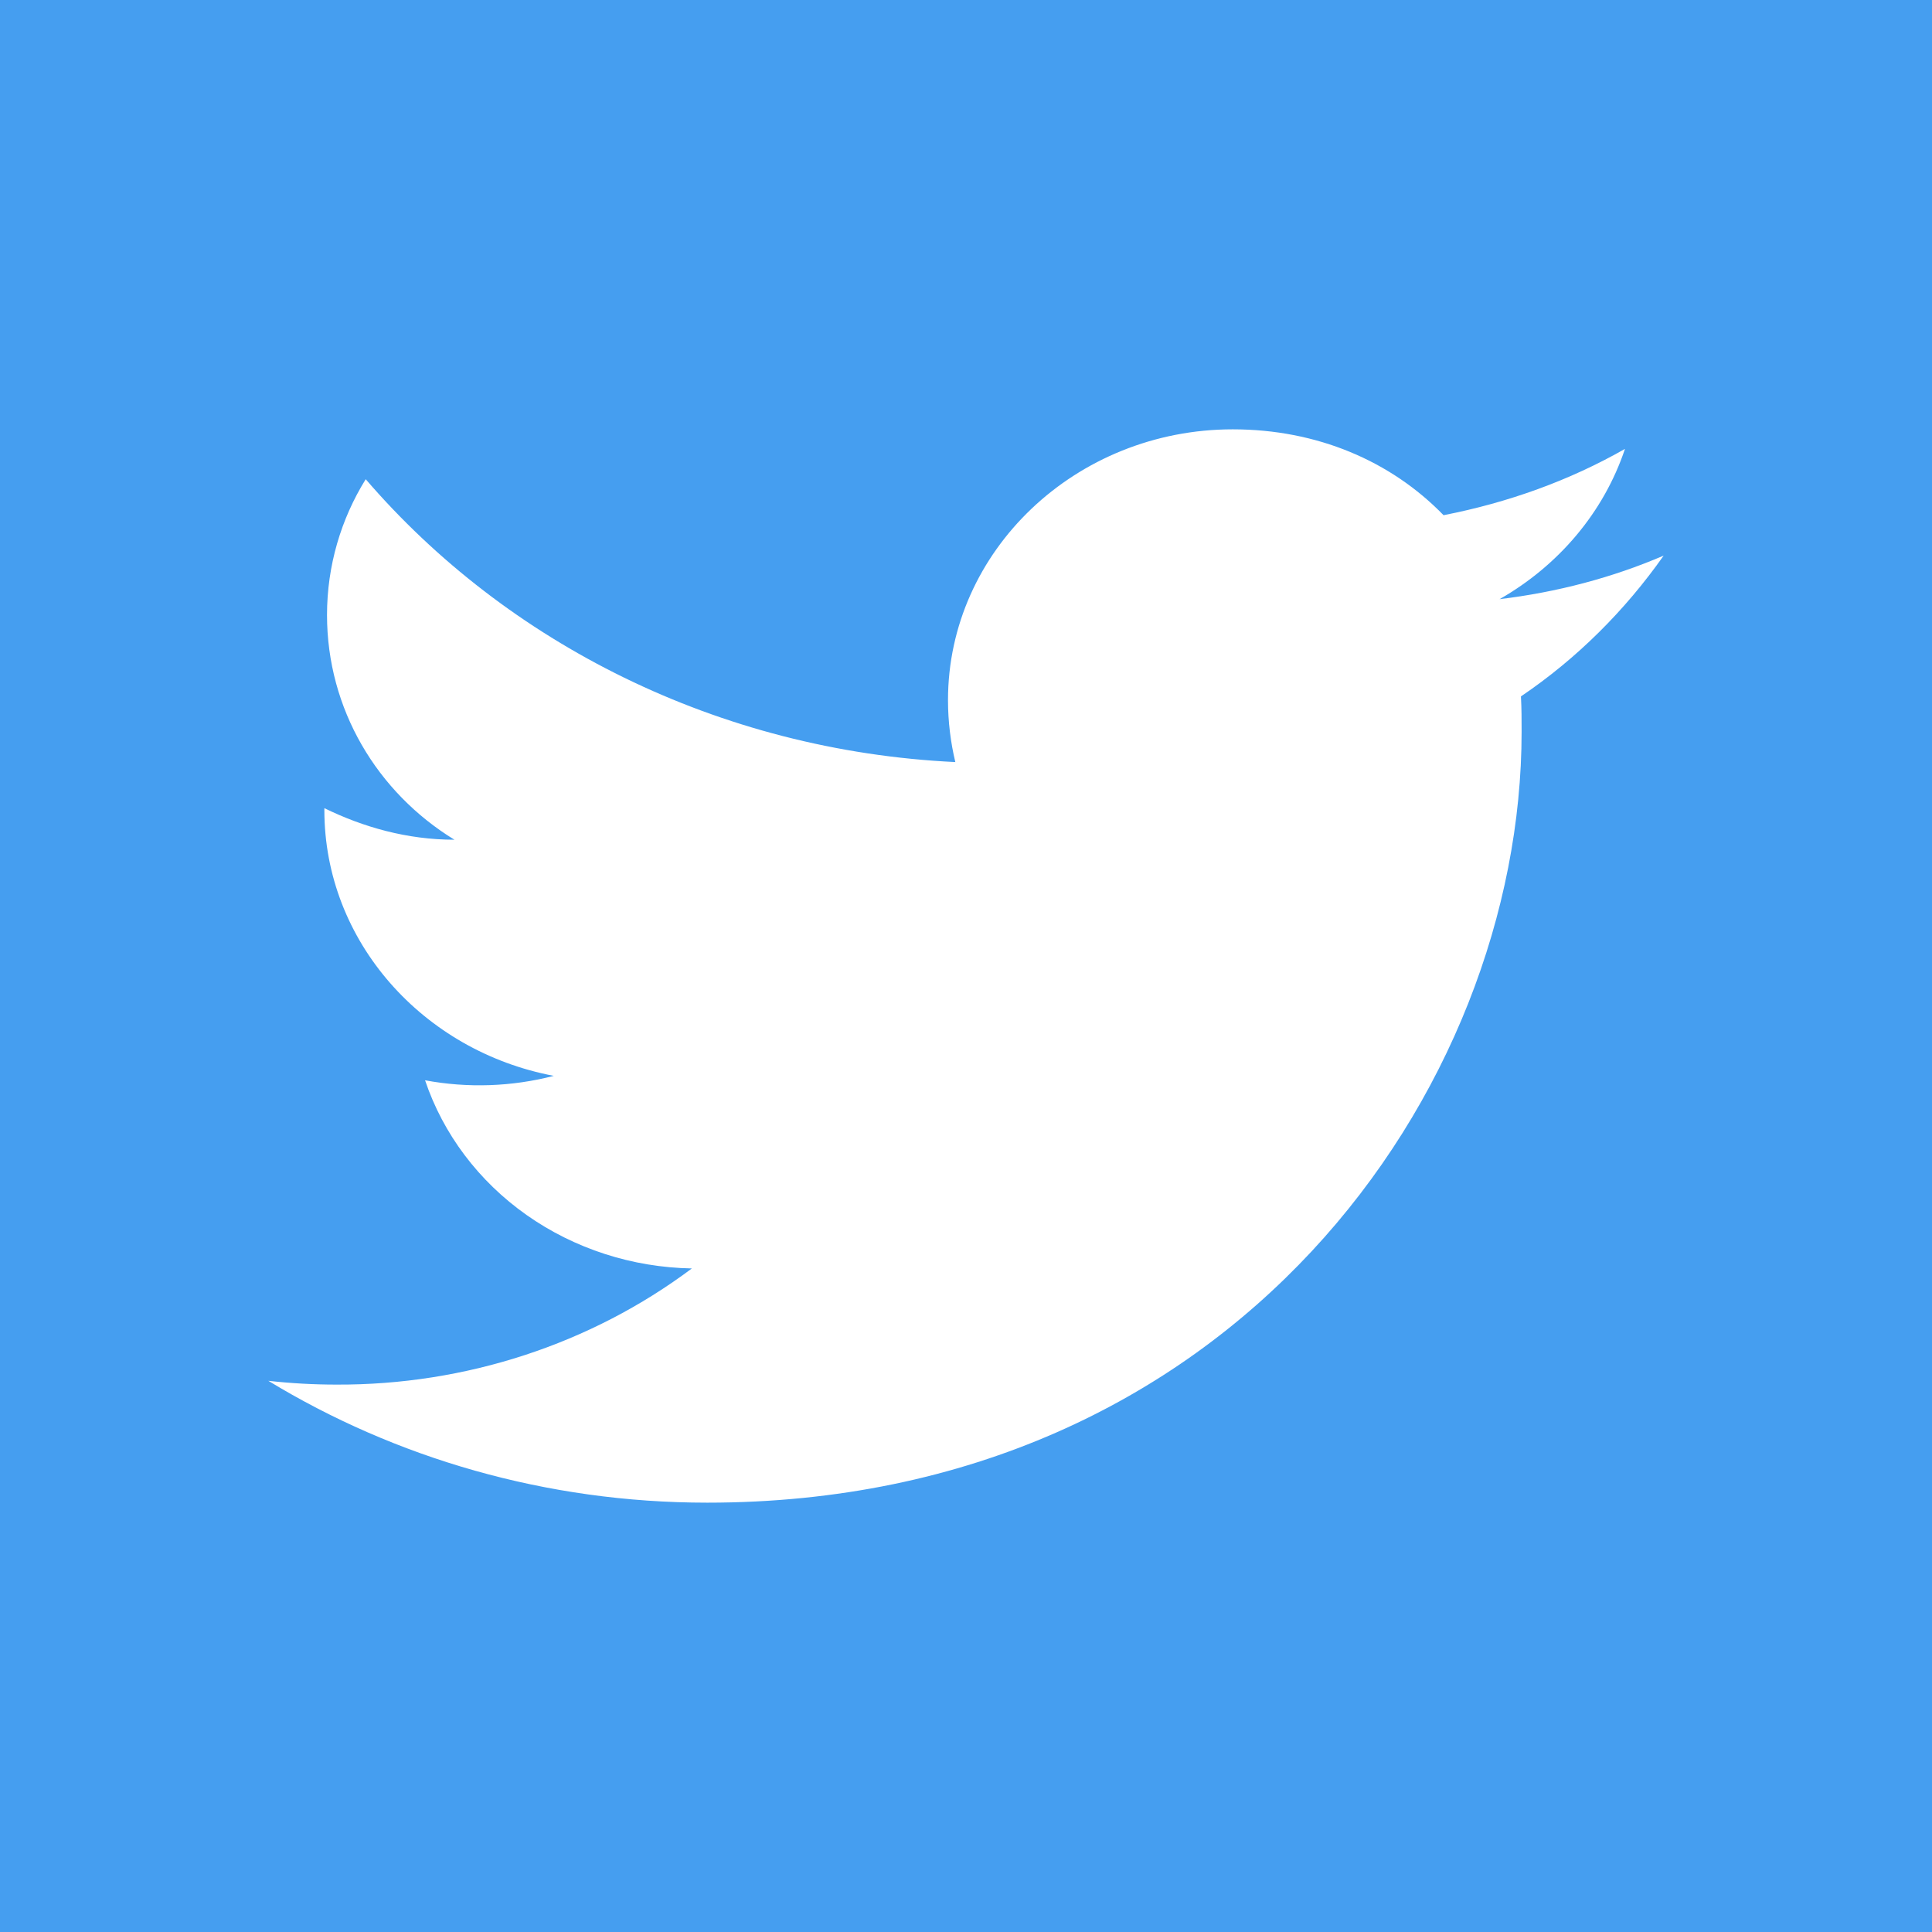 <svg width="72" height="72" viewBox="0 0 72 72" fill="none" xmlns="http://www.w3.org/2000/svg">
<path d="M0 0H72V72H0V0Z" fill="#459EF0"/>
<path d="M62 20.706C60.086 21.529 58.023 22.071 55.885 22.329C58.073 21.082 59.763 19.106 60.558 16.729C58.495 17.906 56.208 18.729 53.797 19.2C51.834 17.177 49.075 16 45.943 16C40.101 16 35.329 20.518 35.329 26.094C35.329 26.894 35.428 27.671 35.602 28.4C26.753 27.977 18.874 23.953 13.629 17.859C12.709 19.341 12.187 21.082 12.187 22.918C12.187 26.424 14.052 29.529 16.935 31.294C15.17 31.294 13.53 30.823 12.088 30.118V30.188C12.088 35.082 15.767 39.176 20.639 40.094C19.075 40.499 17.432 40.556 15.841 40.259C16.516 42.265 17.839 44.02 19.622 45.278C21.405 46.535 23.56 47.232 25.784 47.271C22.015 50.095 17.343 51.622 12.535 51.6C11.69 51.6 10.845 51.553 10 51.459C14.723 54.329 20.34 56 26.356 56C45.943 56 56.706 40.612 56.706 27.271C56.706 26.823 56.706 26.4 56.681 25.953C58.769 24.541 60.558 22.753 62 20.706Z" fill="white"/>
</svg>
